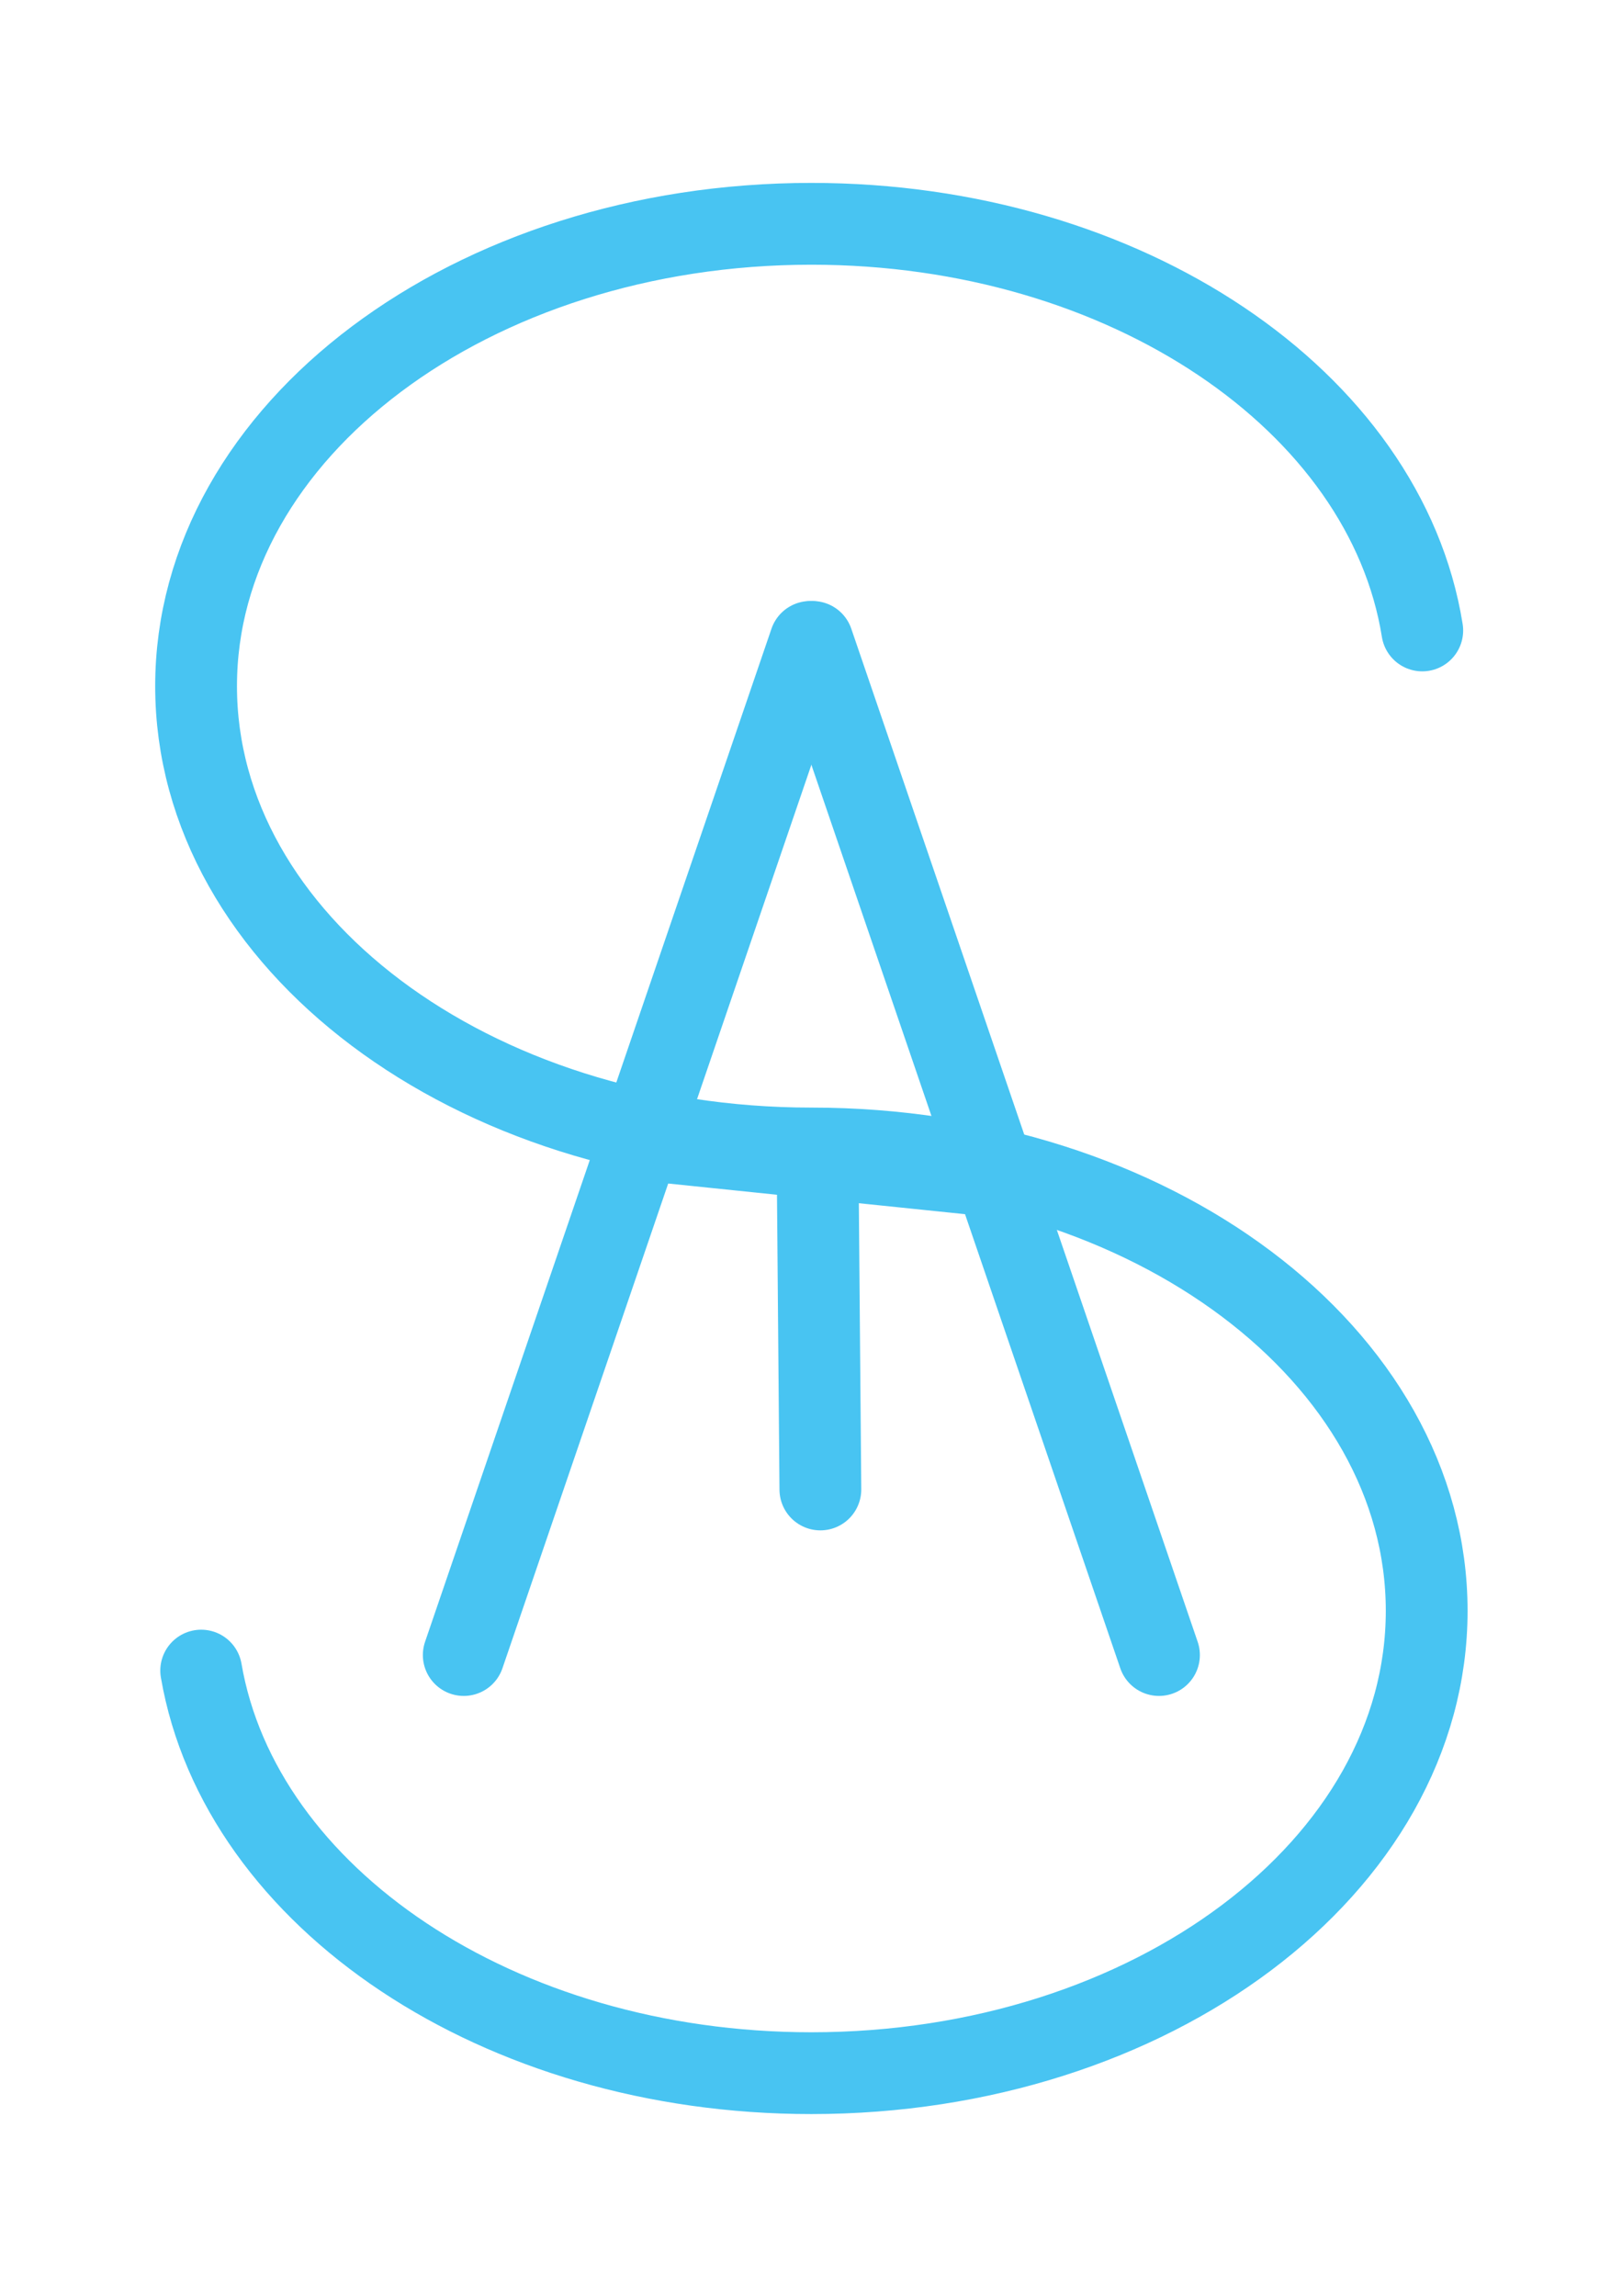 <svg xmlns="http://www.w3.org/2000/svg" xmlns:xlink="http://www.w3.org/1999/xlink" width="595pt" height="842pt" viewBox="0 0 595 842"><g id="surface1"><path style="fill:none;stroke-width:30;stroke-linecap:round;stroke-linejoin:miter;stroke:rgb(28.235%,76.863%,94.902%);stroke-opacity:1;stroke-miterlimit:10;" d="M 297.198 235.17 L 170.119 606.72 " transform="matrix(1,0,0,1,0,0.253)"></path><path style="fill:none;stroke-width:30;stroke-linecap:round;stroke-linejoin:miter;stroke:rgb(28.235%,76.863%,94.902%);stroke-opacity:1;stroke-miterlimit:10;" d="M 298.082 235.17 L 425.149 606.72 " transform="matrix(1,0,0,1,0,0.253)"></path><path style="fill:none;stroke-width:30;stroke-linecap:round;stroke-linejoin:miter;stroke:rgb(28.235%,76.863%,94.902%);stroke-opacity:1;stroke-miterlimit:10;" d="M 230.132 417.17 L 367.001 431.301 " transform="matrix(1,0,0,1,0,0.253)"></path><path style="fill:none;stroke-width:30;stroke-linecap:round;stroke-linejoin:miter;stroke:rgb(28.235%,76.863%,94.902%);stroke-opacity:1;stroke-miterlimit:10;" d="M 300 434.998 L 300.938 546 " transform="matrix(1,0,0,1,0,0.253)"></path><path style="fill:none;stroke-width:30;stroke-linecap:round;stroke-linejoin:miter;stroke:rgb(28.235%,76.863%,94.902%);stroke-opacity:1;stroke-miterlimit:10;" d="M 73.8 612.43 C 88.112 695.719 182.871 760.069 297.64 760.069 C 422.288 760.069 523.352 684.151 523.352 590.509 C 523.352 496.871 422.3 420.949 297.64 420.949 C 172.98 420.949 71.928 345.03 71.928 251.389 C 71.928 157.751 172.98 81.828 297.64 81.828 C 413.089 81.828 508.29 146.949 521.73 230.961 " transform="matrix(1,0,0,1,0,0.253)"></path></g></svg>